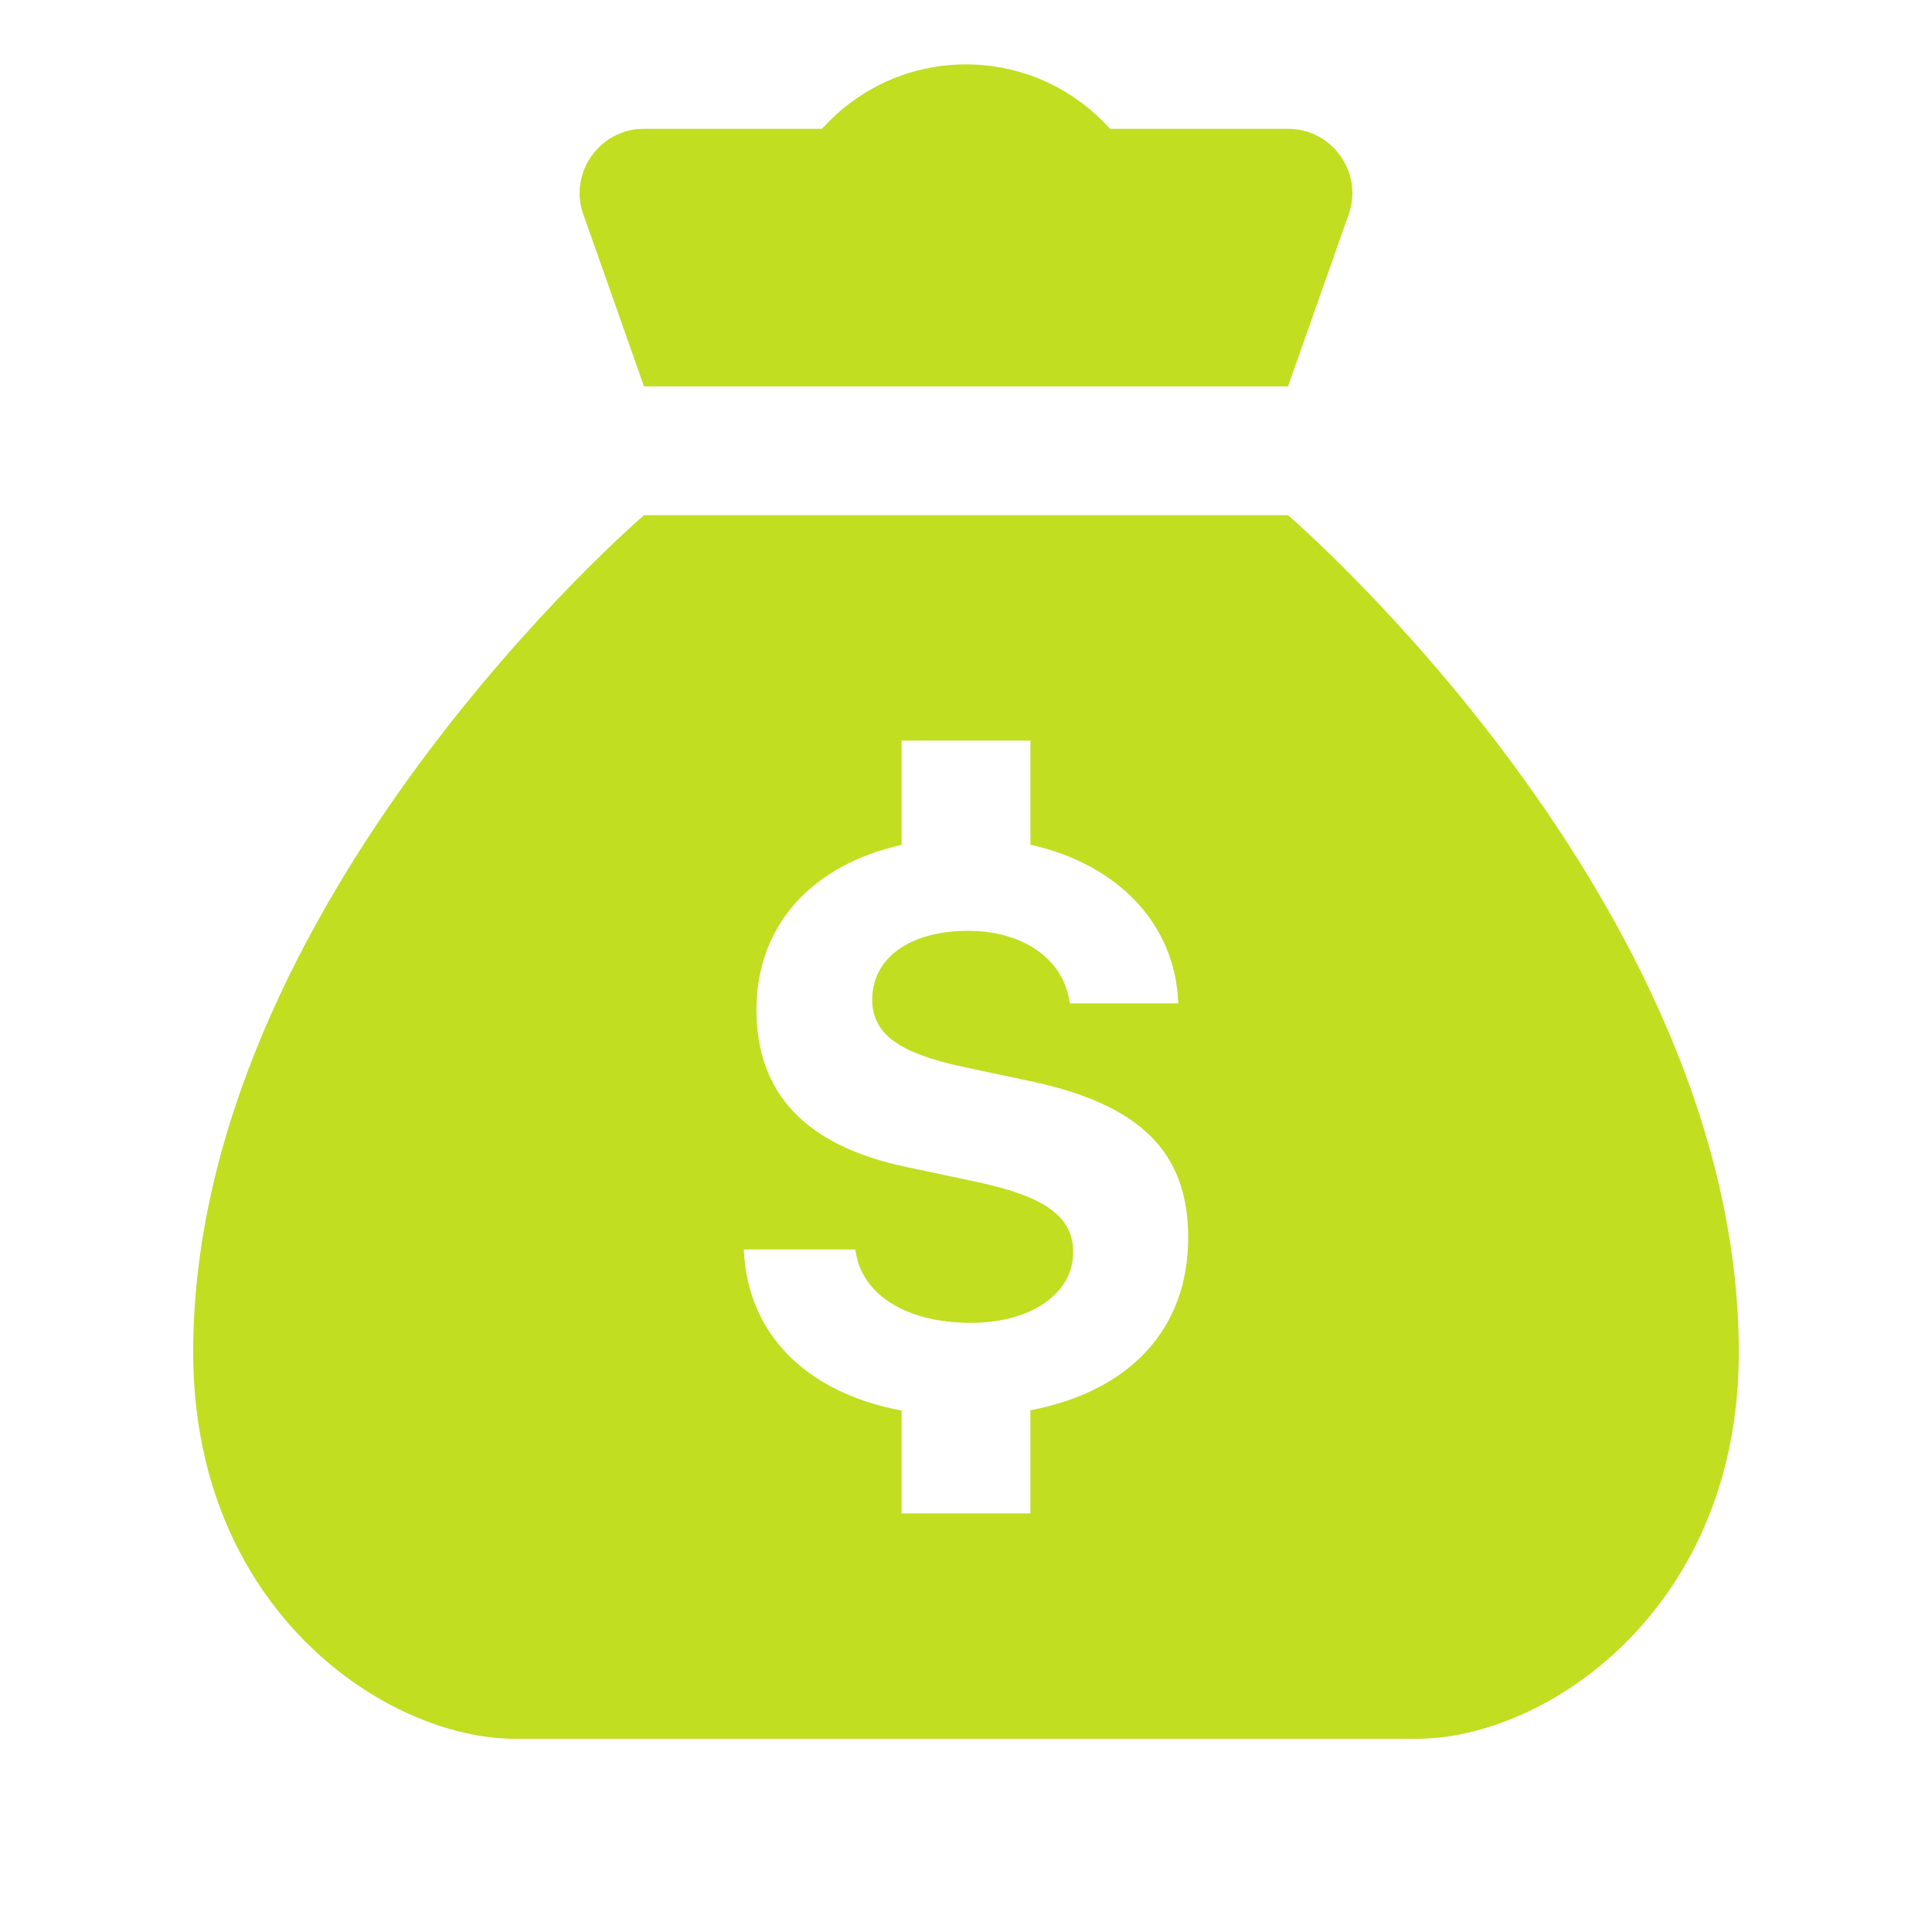 <svg id="Layer_1" style="enable-background:new 0 0 30 30;" version="1.1" viewBox="0 0 30 30" xml:space="preserve" xmlns="http://www.w3.org/2000/svg" xmlns:xlink="http://www.w3.org/1999/xlink"><path d="M19.999,2h-9.998C9.294,2,8.81,2.715,9.073,3.371L10,6h10l0.927-2.629C21.19,2.715,20.706,2,19.999,2z" fill="#c1de21" opacity="1" original-fill="#fafafa"></path><path d="M20,8H10c0,0-7,6-7,13c0,4,3,6,5,6s7,0,7,0s5,0,7,0s5-2,5-6C27,14,20,8,20,8z M16,21.898V23.5h-2v-1.597  c-1.471-0.276-2.396-1.18-2.45-2.501h1.732c0.083,0.694,0.783,1.139,1.792,1.139c0.931,0,1.59-0.451,1.59-1.098  c0-0.546-0.427-0.86-1.477-1.086l-1.115-0.237c-1.56-0.326-2.326-1.139-2.326-2.444c0-1.313,0.869-2.249,2.254-2.557V11.5h2v1.616  c1.35,0.302,2.252,1.222,2.296,2.465h-1.685c-0.083-0.676-0.712-1.127-1.578-1.127c-0.896,0-1.489,0.415-1.489,1.068  c0,0.528,0.409,0.831,1.412,1.044l1.032,0.22c1.721,0.362,2.462,1.104,2.462,2.432C18.45,20.648,17.532,21.607,16,21.898z" fill="#c1de21" opacity="1" original-fill="#fafafa"></path><path d="M18,4h-6c0-1.657,1.343-3,3-3S18,2.343,18,4z" fill="#c1de21" opacity="1" original-fill="#fafafa"></path></svg>
